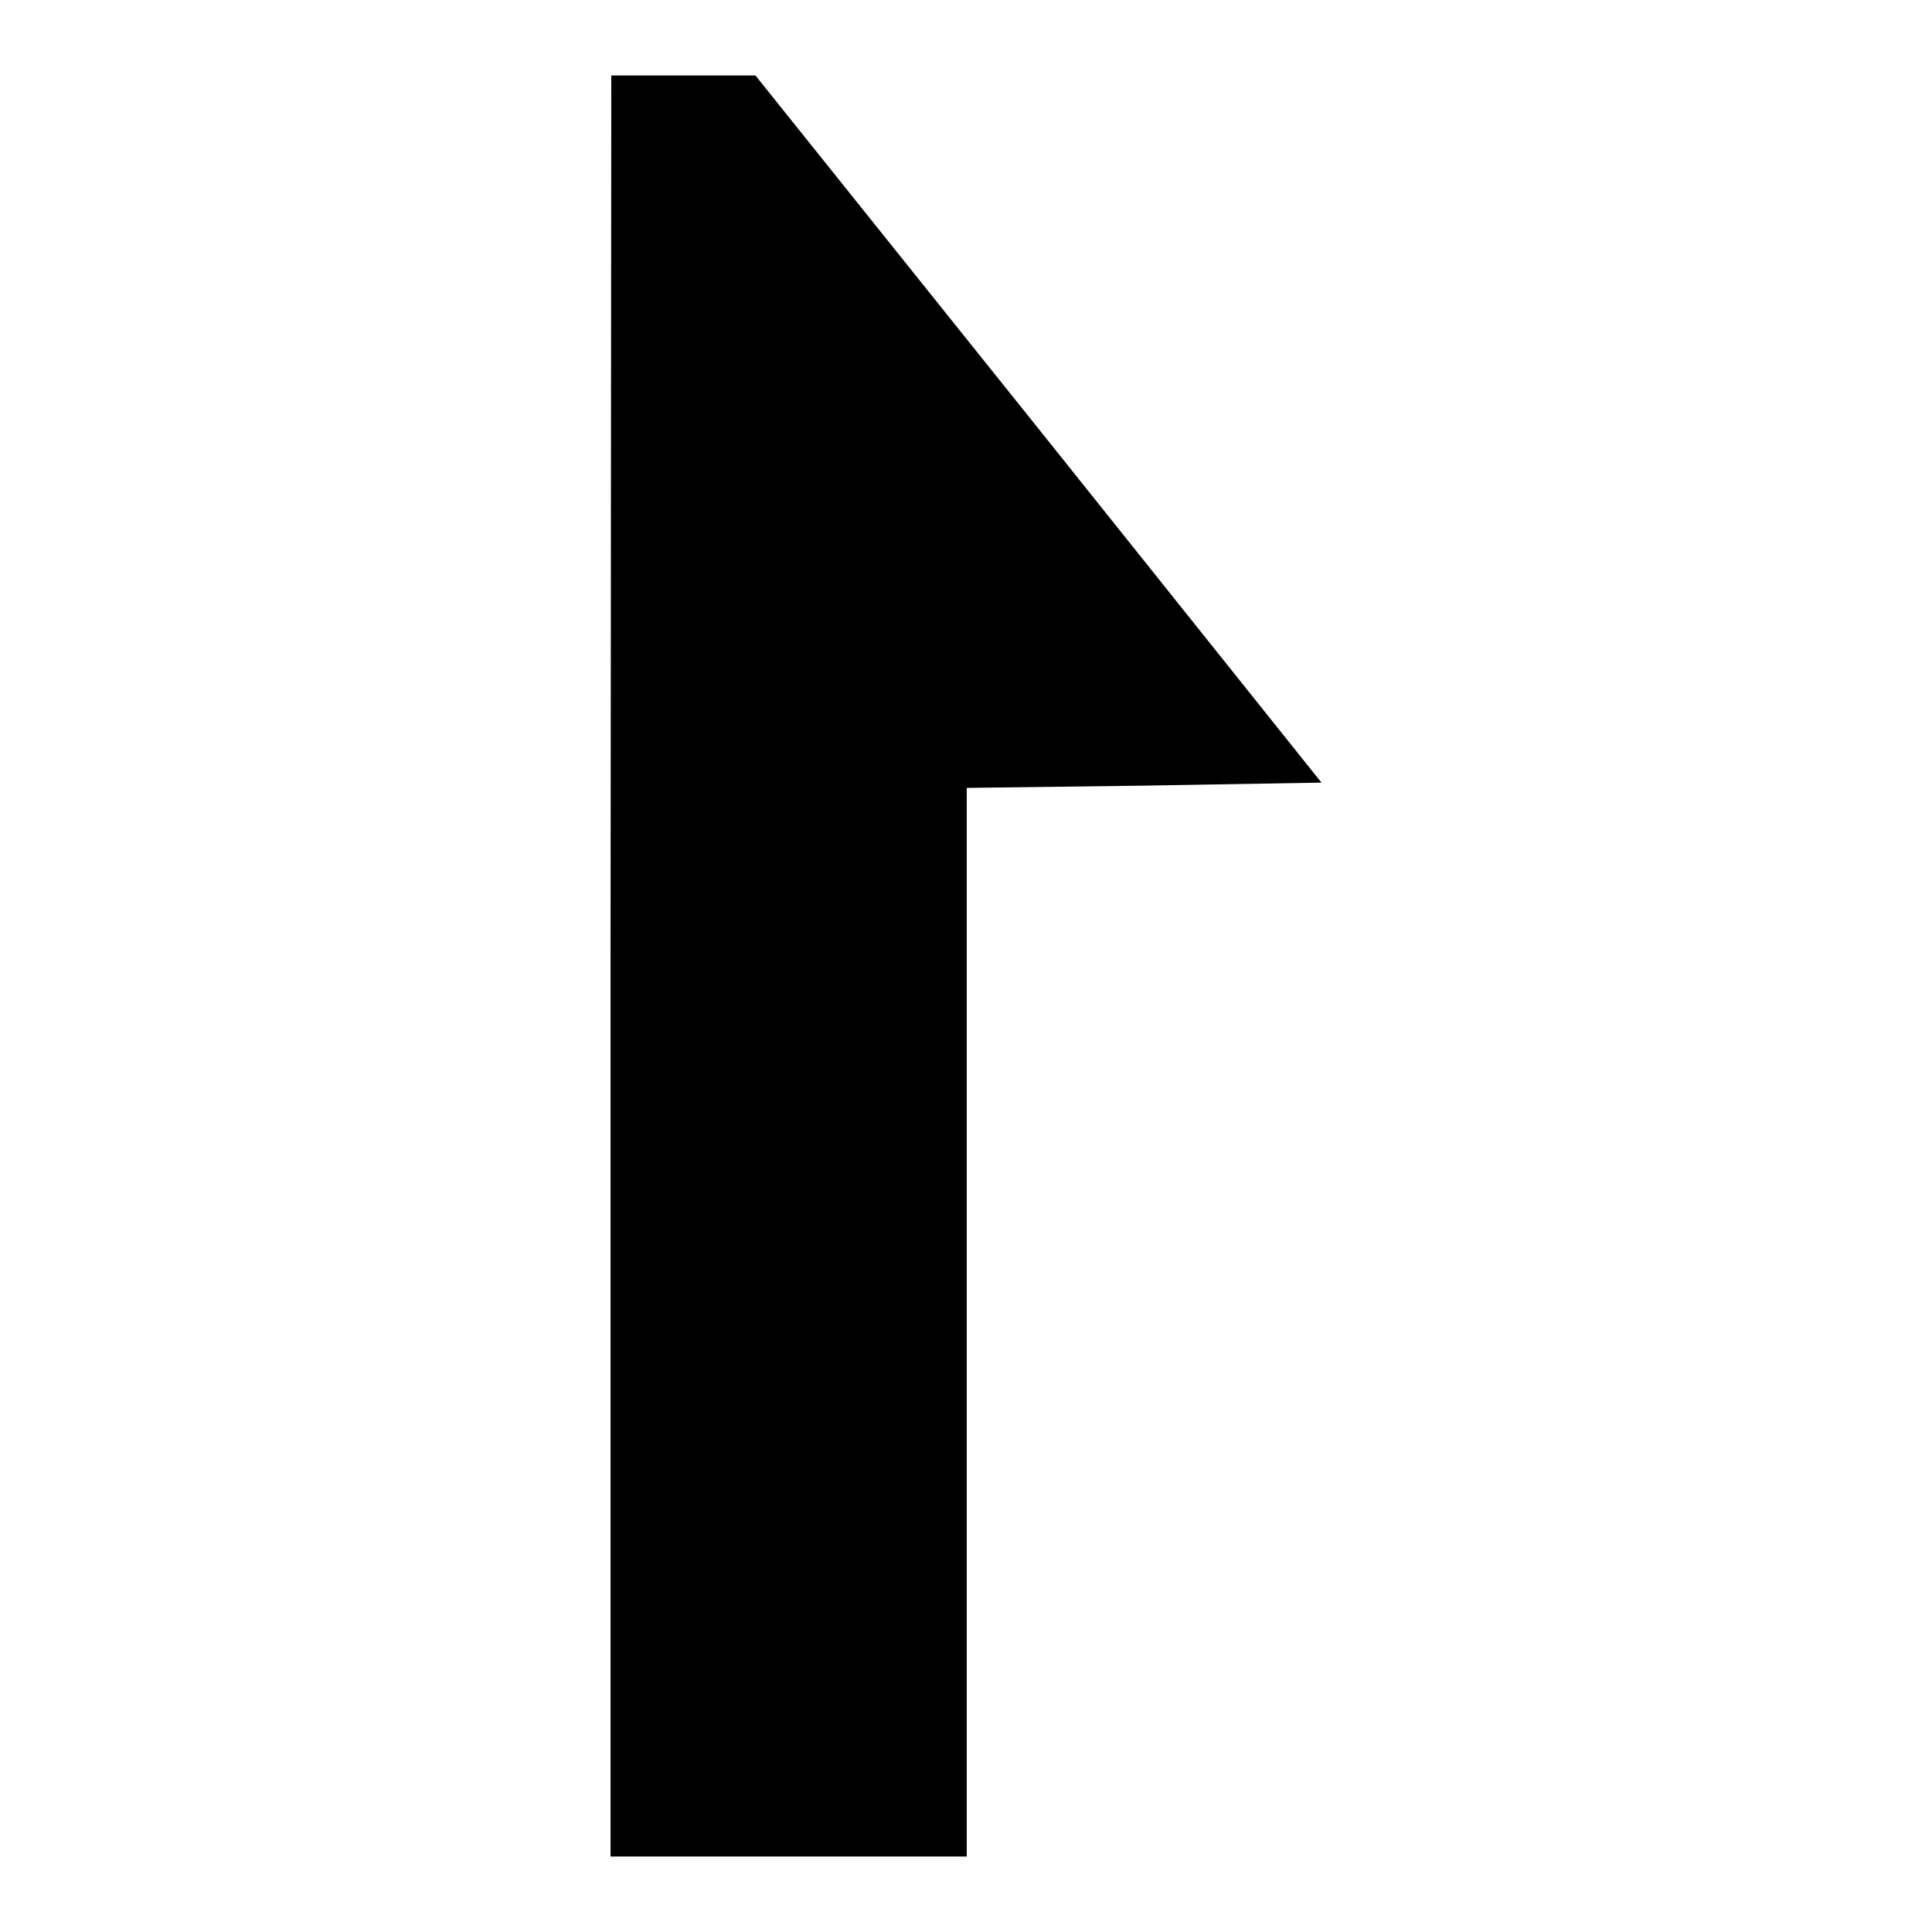 <?xml version="1.0" encoding="utf-8"?>
<!-- Svg Vector Icons : http://www.onlinewebfonts.com/icon -->
<!DOCTYPE svg PUBLIC "-//W3C//DTD SVG 1.1//EN" "http://www.w3.org/Graphics/SVG/1.1/DTD/svg11.dtd">
<svg version="1.1" xmlns="http://www.w3.org/2000/svg" xmlns:xlink="http://www.w3.org/1999/xlink" x="0px" y="0px" viewBox="0 0 256 256" enable-background="new 0 0 256 256" xml:space="preserve">
<g><g><g><path fill="#000000" d="M80.9,128v118h23.6h23.6v-70.8v-70.8l23.5-0.3l23.5-0.4l-37.5-46.9L100.1,10h-9.6H81L80.9,128L80.9,128z"/></g></g></g>
</svg>